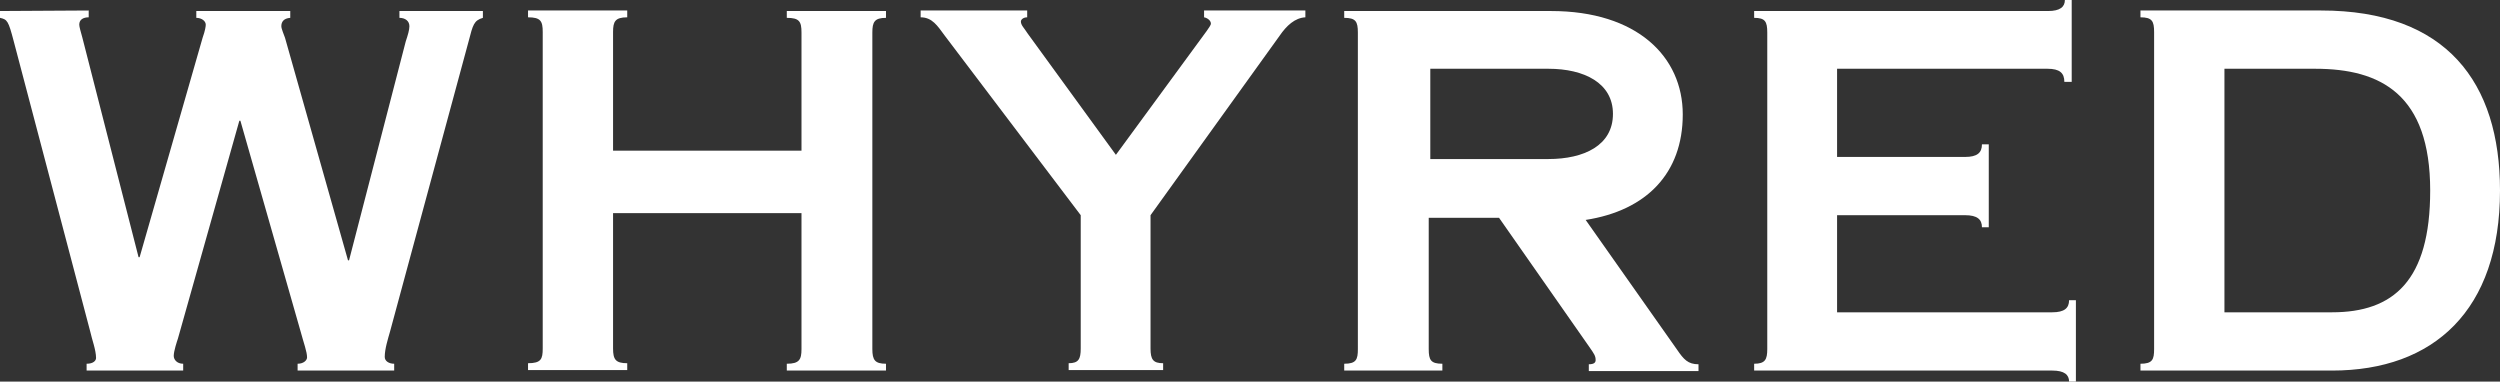 <?xml version="1.0" encoding="utf-8"?>
<!-- Generator: Adobe Illustrator 23.0.3, SVG Export Plug-In . SVG Version: 6.00 Build 0)  -->
<svg version="1.1" id="Layer_1" xmlns="http://www.w3.org/2000/svg" xmlns:xlink="http://www.w3.org/1999/xlink" x="0px" y="0px"
	 viewBox="0 0 476.3 72.7" style="enable-background:new 0 0 476.3 72.7;" xml:space="preserve">
<rect x="0" y="0" width="476.3" height="72.7" fill="#333333" stroke="none"/>
<style type="text/css">
	.st0{fill:#FFFFFF;}
</style>
<g>
	<path class="st0" d="M16.9,2v1.3c-1,0-1.8,0.4-1.8,1.4c0,0.4,0.3,1.4,0.6,2.5L26.4,49h0.2l12-41.8c0.5-1.4,0.6-2.2,0.6-2.5
		c0-0.7-0.8-1.3-1.8-1.3V2.1h17.9v1.3C54,3.5,53.6,4.2,53.6,5c0,0.5,0.5,1.6,0.7,2.2l12,42.4h0.2L77.3,7.9C77.7,6.7,78,5.7,78,5
		c0-1-0.8-1.6-1.9-1.6V2.1H92v1.3c-1.7,0.5-1.9,1.3-2.7,4.4l-15,55.4c-0.4,1.4-1,3.3-1,4.8c0,0.8,0.8,1.3,1.8,1.3v1.3H56.7v-1.3
		c1.2,0,1.8-0.7,1.8-1.2c0-1.1-0.6-2.6-1.3-5.2L45.8,23h-0.2L33.9,64.5c-0.2,0.6-0.8,2.4-0.8,3.3c0,0.7,0.6,1.5,1.8,1.5v1.3H16.5
		v-1.3c1.3,0,1.8-0.6,1.8-1.1c0-1.5-0.8-3.6-1.1-5L2.6,7.8C1.6,4,1.4,3.7,0,3.4V2.1L16.9,2L16.9,2z"/>
	<path class="st0" d="M152.7,28.8V6.2c0-2.1-0.4-2.8-2.8-2.8V2.1h18.9v1.3c-2.2,0-2.6,0.8-2.6,2.8v60.3c0,2.1,0.5,2.8,2.6,2.8v1.3
		h-18.9v-1.3c2.4,0,2.8-0.8,2.8-2.8V40.6h-35.9v25.8c0,2.1,0.5,2.8,2.7,2.8v1.3h-18.9v-1.3c2.5,0,2.8-0.8,2.8-2.8V6.1
		c0-2.1-0.4-2.8-2.8-2.8V2h18.9v1.3c-2.3,0-2.7,0.8-2.7,2.8v22.6h35.9V28.8z"/>
	<path class="st0" d="M195.7,2v1.3c-0.7,0-1.2,0.4-1.2,0.8c0,0.7,0.6,1.2,1.3,2.3l16.8,23.1l17.3-23.6c0.4-0.6,0.8-1.1,0.8-1.4
		c0-0.6-0.7-1.1-1.3-1.2V2h19.3v1.3c-2,0.1-3.6,1.6-4.9,3.5L219.2,41v25.4c0,2.1,0.5,2.8,2.4,2.8v1.3h-18v-1.3
		c1.9,0,2.3-0.8,2.3-2.8V41L180,6.8c-1.4-1.9-2.4-3.5-4.6-3.5V2L195.7,2L195.7,2z"/>
	<path class="st0" d="M272.2,66.5c0,2.1,0.4,2.8,2.6,2.8v1.3h-18.7v-1.3c2.3,0,2.6-0.8,2.6-2.8V6.2c0-2.1-0.4-2.8-2.6-2.8V2.1h39.4
		c16.4,0,25.1,8.7,25.1,19.7c0,11.2-6.9,18.3-18.5,20.1l17.4,24.7c1.3,1.9,2.1,2.8,4.1,2.8v1.3h-20.9v-1.3c1.1,0,1.3-0.4,1.3-0.8
		c0-0.8-0.3-1.2-1.2-2.5l-17.2-24.6h-13.4V66.5L272.2,66.5z M272.5,30.3H295c6.8,0,12.3-2.6,12.3-8.6c0-5.9-5.5-8.6-12.3-8.6h-22.5
		V30.3z"/>
	<path class="st0" d="M334.2,69.3c2.1,0,2.5-0.8,2.5-2.8V6.2c0-2.1-0.4-2.8-2.5-2.8V2.1h56c2.3,0,3.2-0.8,3.2-2.1h1.3v15.6h-1.4
		c0-1.7-0.9-2.5-3.2-2.5H350v16.8h24.4c2.3,0,3.2-0.8,3.2-2.4h1.3v15.8h-1.3c0-1.5-0.9-2.3-3.2-2.3H350v18.5h41
		c2.3,0,3.2-0.8,3.2-2.3h1.3v15.5h-1.3c0-1.3-0.9-2.1-3.2-2.1h-56.8V69.3z"/>
	<path class="st0" d="M410.4,6.1c0-2.1-0.4-2.8-2.6-2.8V2h34.4c23.9,0,34.1,13.7,34.1,34.3c0,22.8-12.6,34.3-32,34.3h-36.5v-1.3
		c2.3,0,2.6-0.8,2.6-2.8V6.1L410.4,6.1z M423.8,59.5h20.5c11.7,0,18.7-6,18.7-23.2c0-18.3-9.4-23.2-21.9-23.2h-17.3V59.5L423.8,59.5
		z"/>
</g>
</svg>
